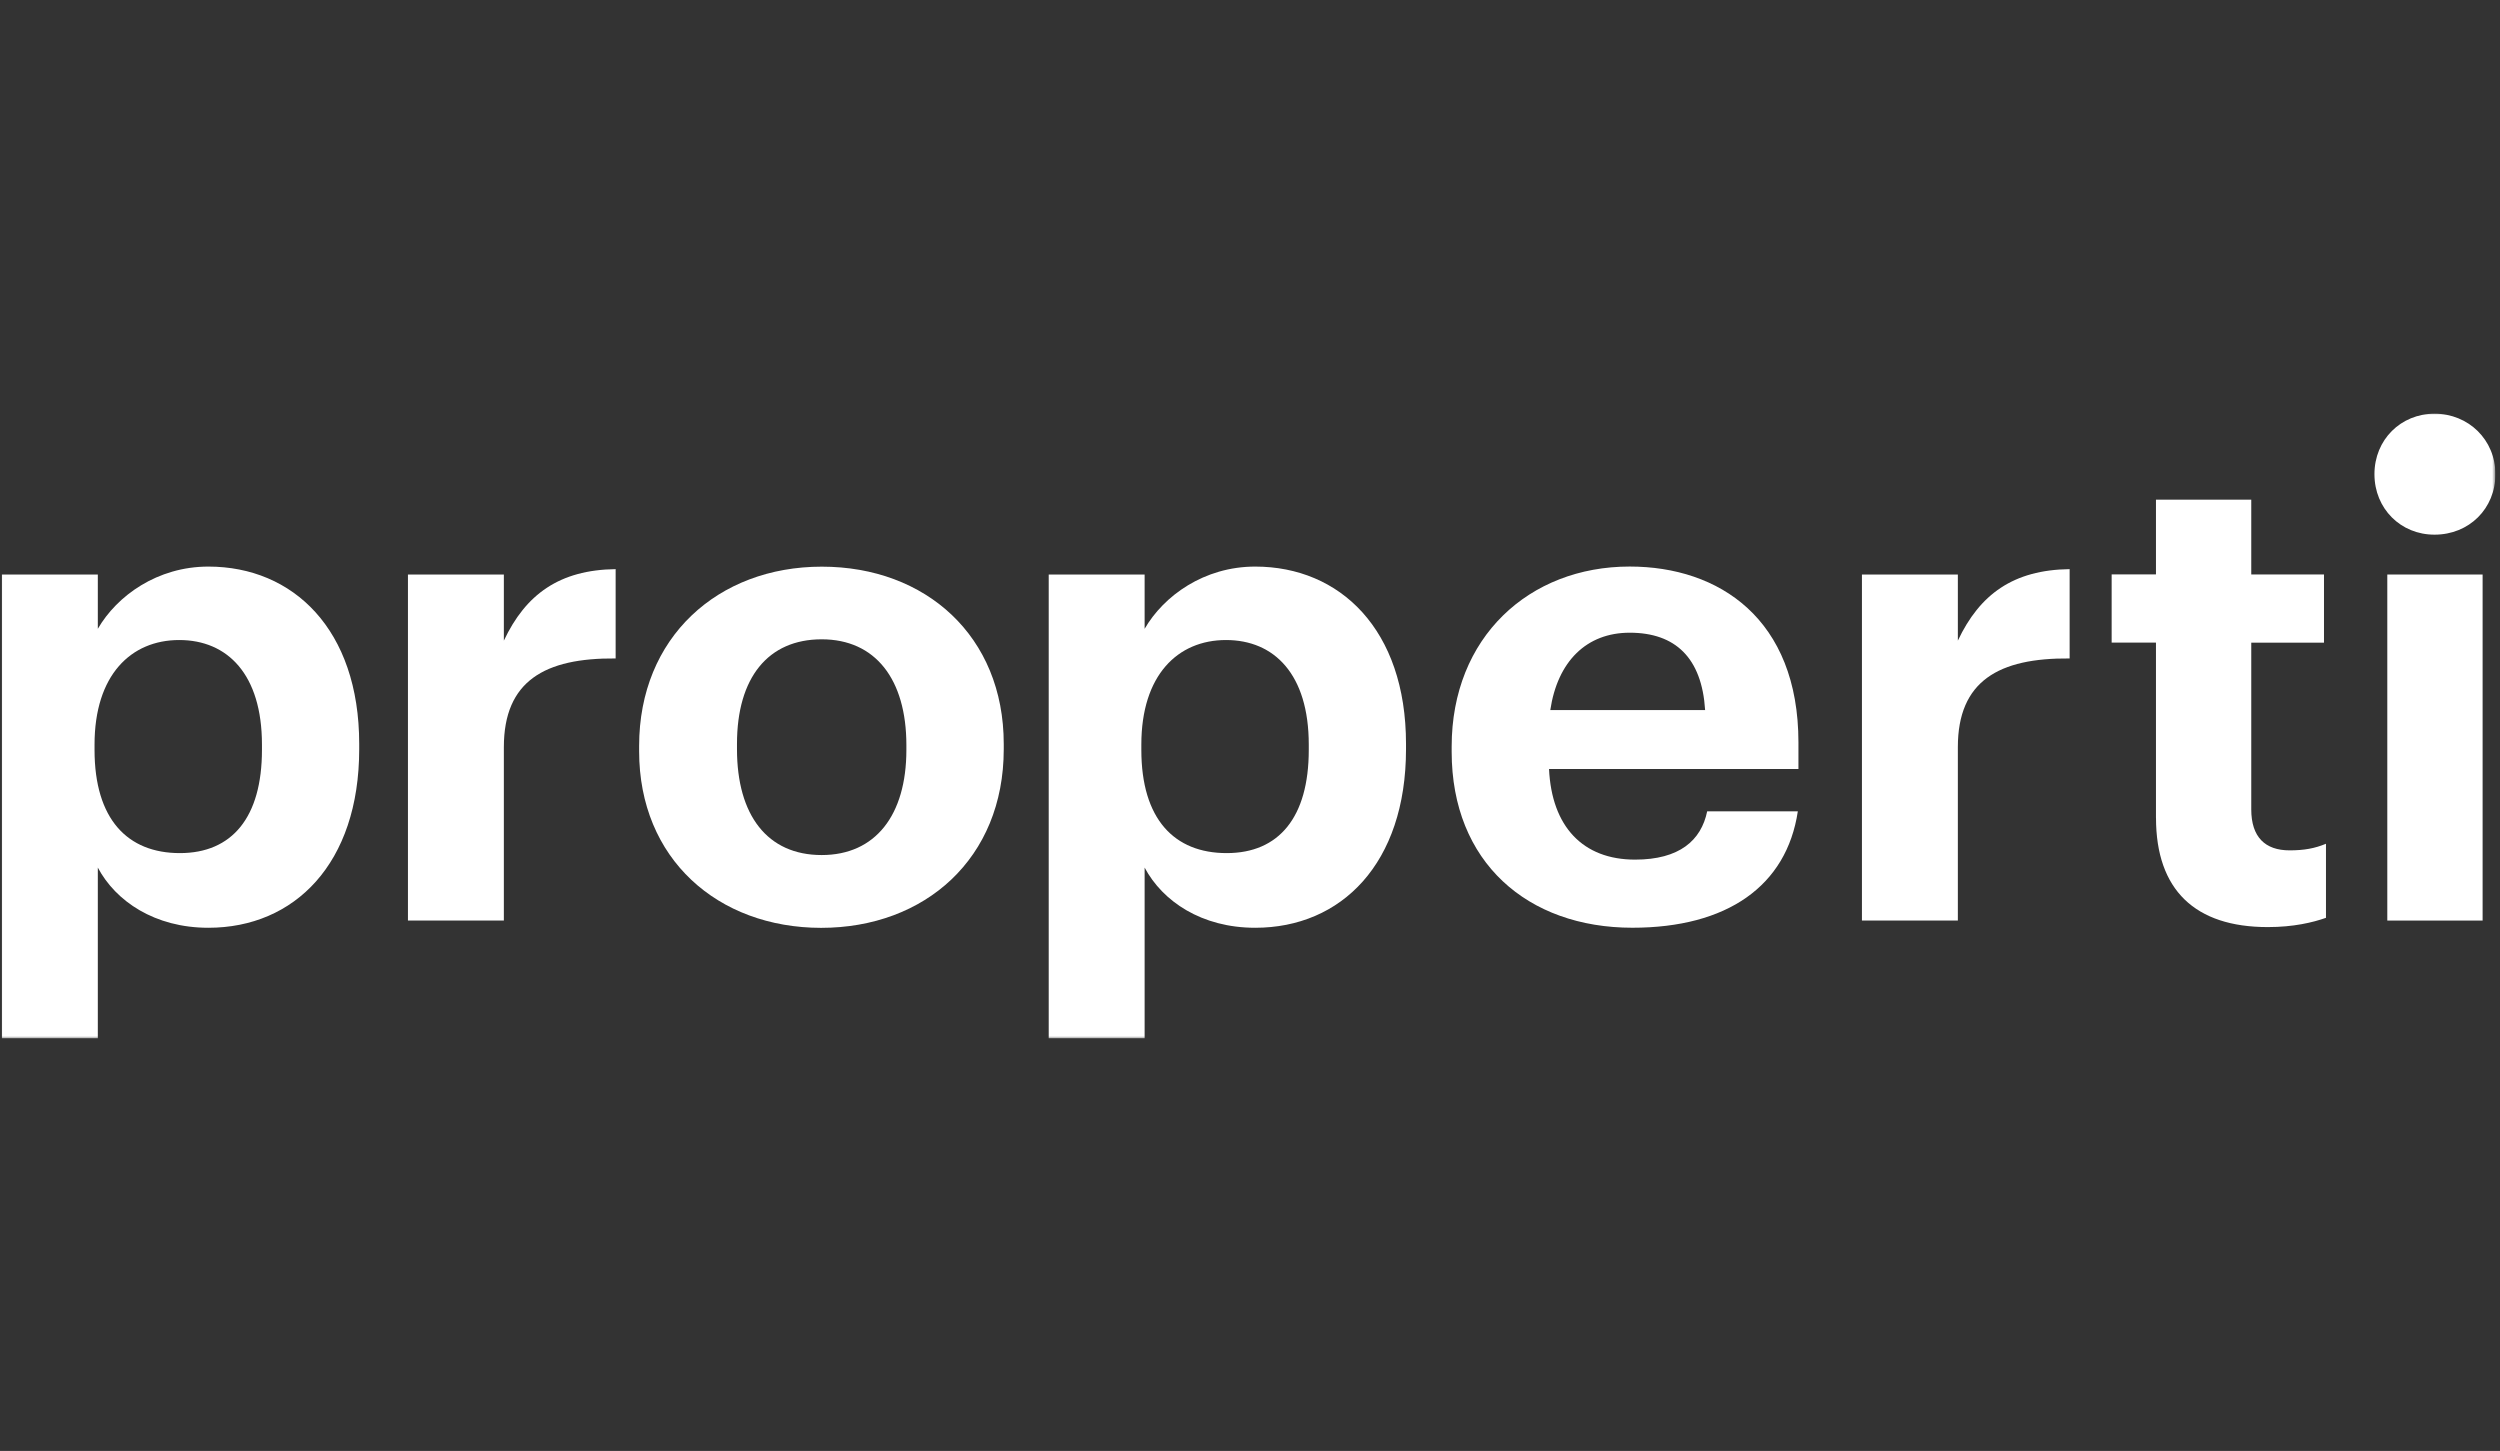 <?xml version="1.0" encoding="utf-8"?>
<svg xmlns="http://www.w3.org/2000/svg" width="479" height="278" viewBox="0 0 479 278" fill="none">
<rect x="0" y="0" width="479" height="278" fill="#333333" stroke="none"/>
<g clip-path="url(#clip0_4144_1596)">
<mask id="mask0_4144_1596" style="mask-type:luminance" maskUnits="userSpaceOnUse" x="0" y="79" width="479" height="120">
<path d="M478.14 79H0V199H478.14V79Z" fill="white"/>
</mask>
<g mask="url(#mask0_4144_1596)">
<path d="M454.944 90.853C454.944 84.247 459.993 79.264 466.467 79.264C472.941 79.264 478.122 84.247 478.122 90.853C478.122 97.458 473.073 102.441 466.467 102.441C459.993 102.463 454.944 97.458 454.944 90.853Z" fill="white"/>
<path d="M0.365 110.076H18.742V120.482C22.41 114.146 30.148 108.557 39.925 108.557C56.154 108.557 68.824 120.599 68.824 142.527V143.535C68.824 165.463 56.41 177.761 39.925 177.761C29.659 177.761 22.177 172.689 18.742 166.23V198.936H0.365V110.076ZM50.191 143.674V142.665C50.191 129.221 43.6 122.63 34.343 122.63C25.085 122.63 18.114 129.345 18.114 142.665V143.674C18.114 156.98 24.449 163.454 34.459 163.454C44.47 163.454 50.191 156.607 50.191 143.674Z" fill="white"/>
<path d="M475.667 110.077H457.407V176.38H475.667V110.077Z" fill="white"/>
<path d="M413.083 156.718V123.12H404.592V110.056H413.083V95.741H431.342V110.07H445.277V123.135H431.342V155.074C431.342 160.4 434.009 162.929 438.686 162.929C441.47 162.929 443.502 162.556 445.657 161.664V175.854C443.129 176.746 439.439 177.63 434.506 177.63C420.572 177.63 413.09 170.52 413.09 156.703L413.083 156.718Z" fill="white"/>
<path d="M356.747 110.077H375.124V122.747C379.311 113.862 385.763 109.186 396.541 109.047V126.16C382.979 126.043 375.124 130.464 375.124 143.156V176.38H356.747V110.077Z" fill="white"/>
<path d="M278.139 144.047V143.039C278.139 122.111 292.965 108.55 312.248 108.55C329.36 108.55 344.581 118.56 344.581 142.264V147.335H296.794C297.305 158.369 303.267 164.704 313.278 164.704C321.768 164.704 325.948 161.036 327.095 155.446H344.464C342.315 169.775 330.902 177.754 312.759 177.754C292.701 177.754 278.139 165.222 278.139 144.04V144.047ZM326.701 136.053C326.073 126.043 320.995 121.227 312.255 121.227C304.006 121.227 298.437 126.678 297.035 136.053H326.701Z" fill="white"/>
<path d="M200.934 110.076H219.31V120.482C222.978 114.146 230.716 108.557 240.493 108.557C256.722 108.557 269.392 120.599 269.392 142.527V143.535C269.392 165.463 256.977 177.761 240.493 177.761C230.227 177.761 222.745 172.689 219.31 166.23V198.936H200.934V110.076ZM250.76 143.674V142.665C250.76 129.221 244.168 122.63 234.91 122.63C225.653 122.63 218.681 129.345 218.681 142.665V143.674C218.681 156.98 225.017 163.454 235.028 163.454C245.038 163.454 250.76 156.607 250.76 143.674Z" fill="white"/>
<path d="M122.456 143.931V142.922C122.456 122.134 137.538 108.572 157.457 108.572C177.375 108.572 192.318 121.878 192.318 142.542V143.551C192.318 164.478 177.237 177.776 157.317 177.776C137.538 177.754 122.456 164.573 122.456 143.923V143.931ZM173.663 143.675V142.783C173.663 130.113 167.701 122.492 157.435 122.492C147.169 122.492 141.206 129.835 141.206 142.528V143.536C141.206 156.206 147.03 163.827 157.435 163.827C167.701 163.827 173.663 156.228 173.663 143.675Z" fill="white"/>
<path d="M78.162 110.077H96.539V122.747C100.726 113.862 107.2 109.186 117.956 109.047V126.16C104.394 126.043 96.539 130.464 96.539 143.156V176.38H78.162V110.077Z" fill="white"/>
</g>
</g>
<defs>
<clipPath id="clip0_4144_1596">
<rect width="478.14" height="278" fill="white"/>
</clipPath>
</defs>
</svg>